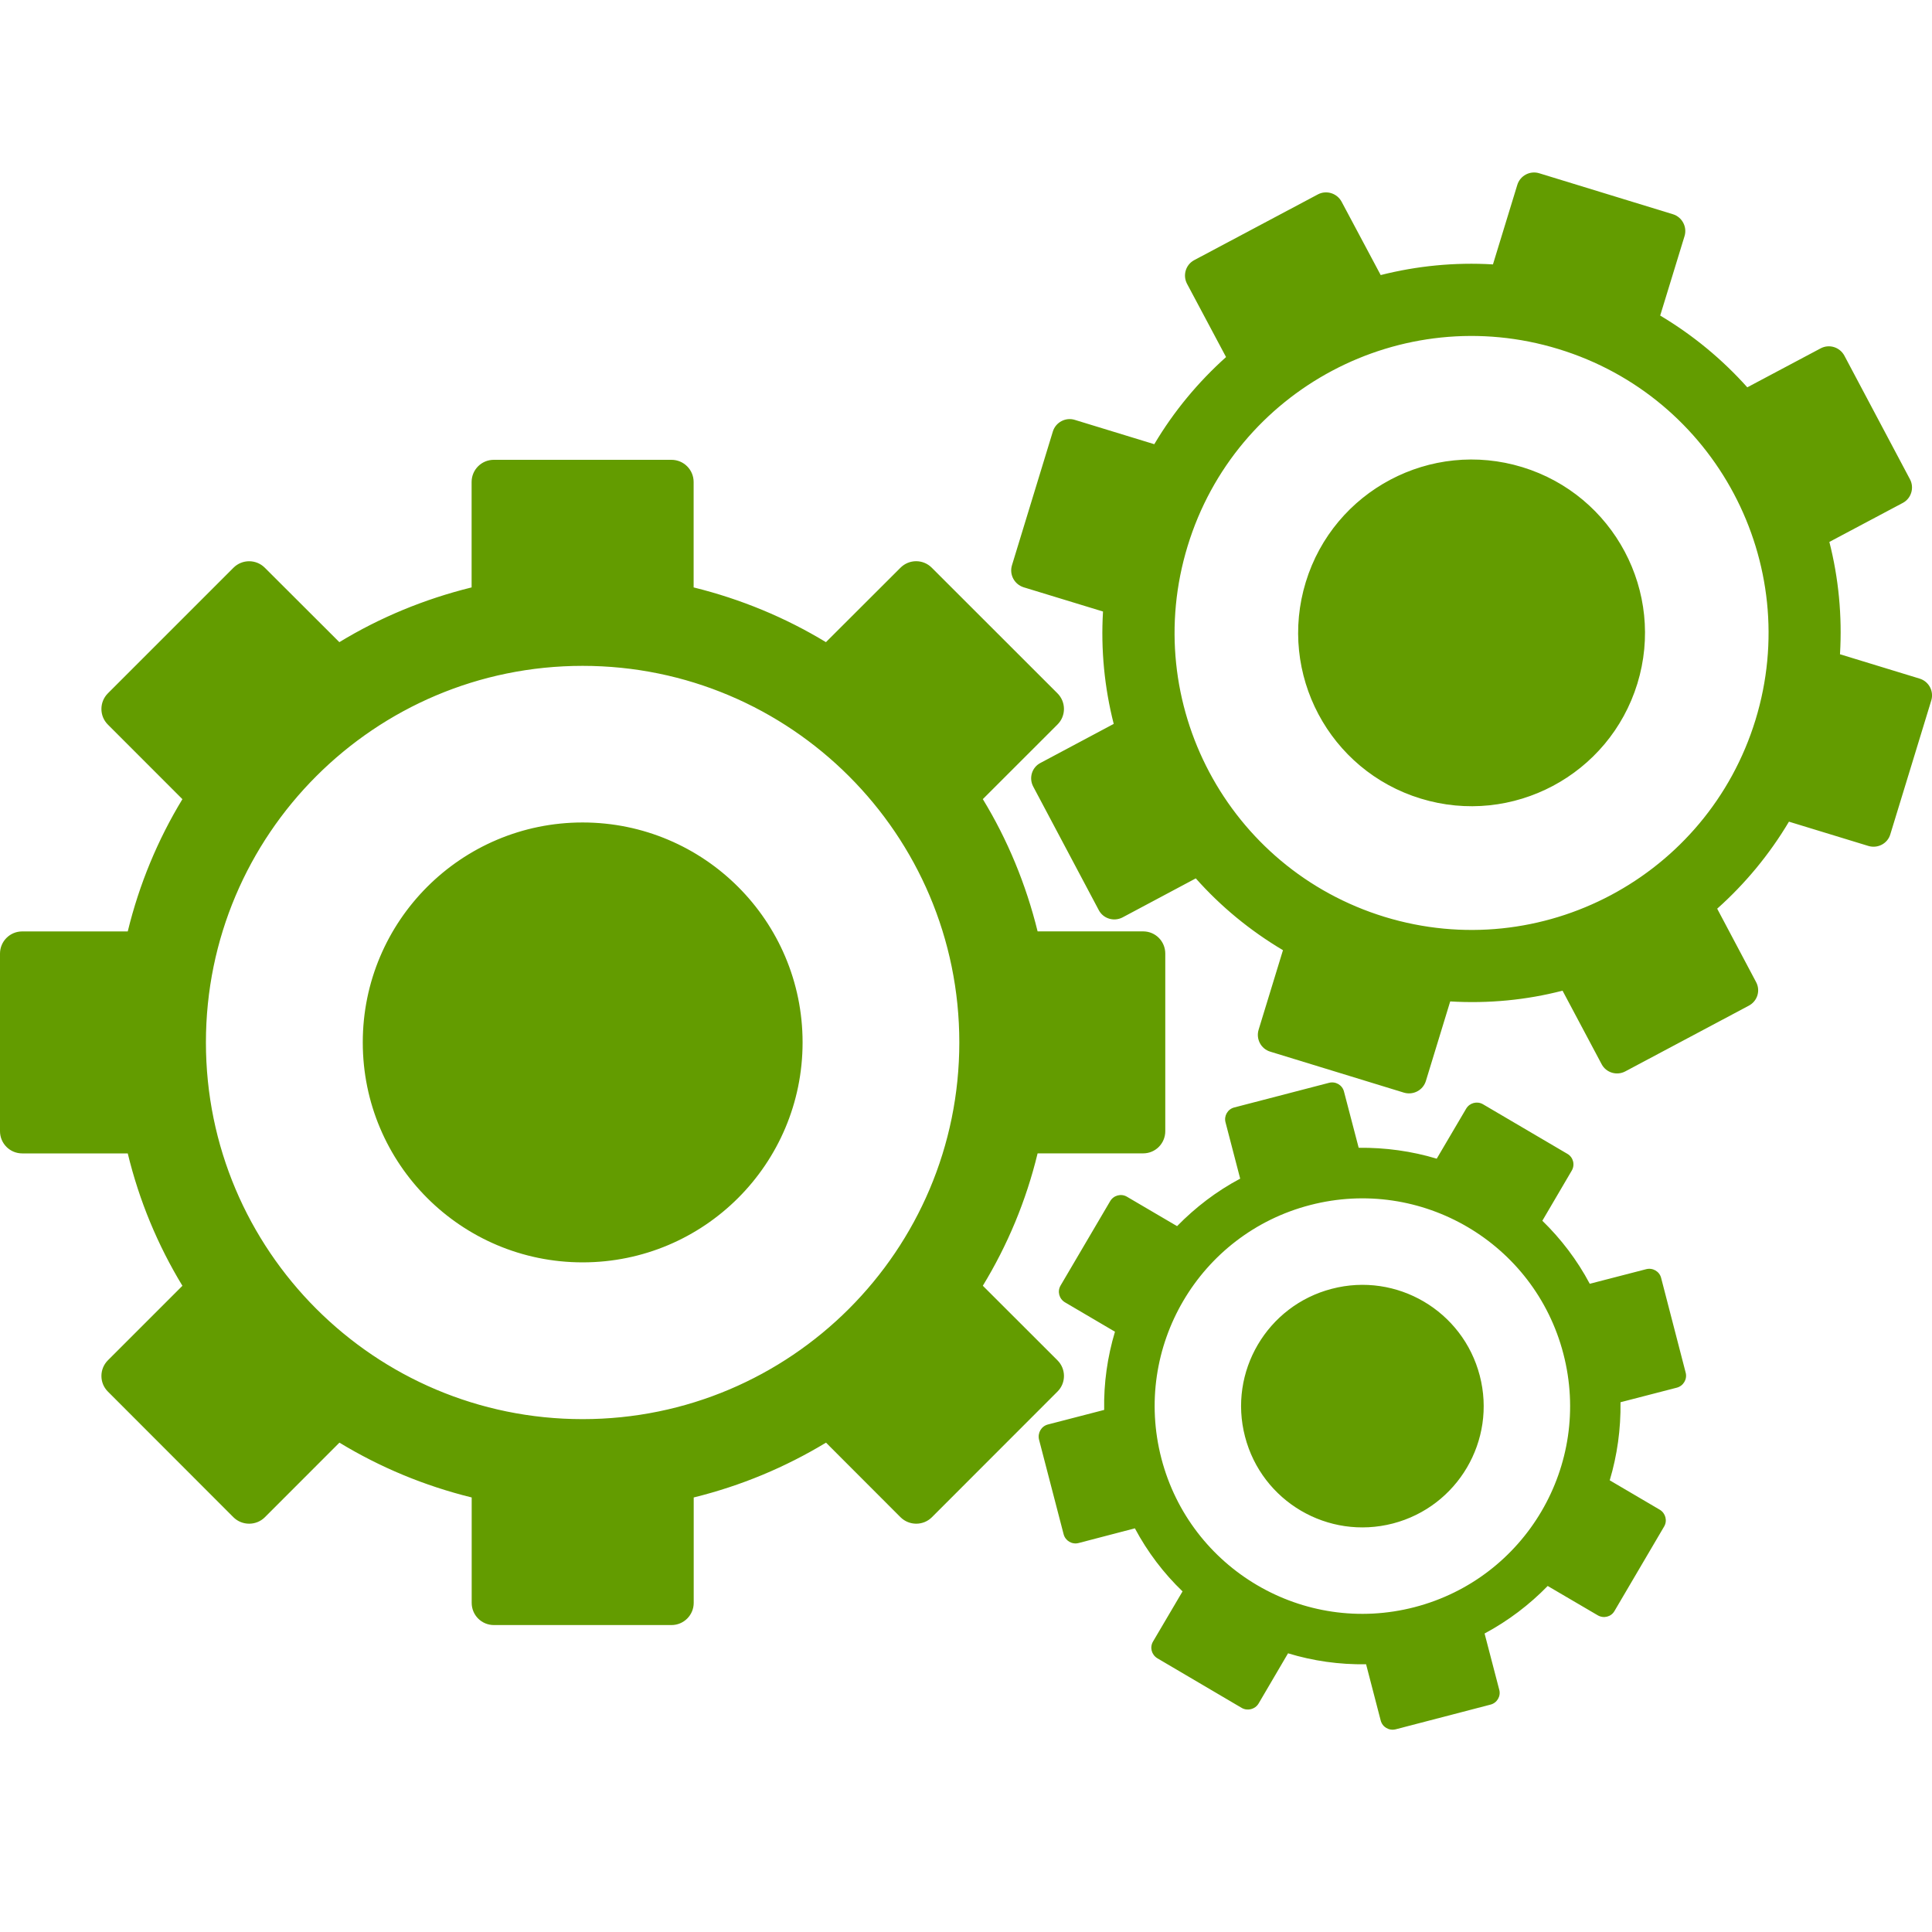 <svg xmlns="http://www.w3.org/2000/svg" width="48" height="48"><path fill="#639C00" d="M26.271 33.795l-1.853-1.851c.613-1.006 1.076-2.111 1.361-3.289h2.623c.305 0 .549-.246.549-.552v-4.411c0-.306-.244-.552-.549-.552h-2.623c-.289-1.173-.748-2.281-1.361-3.286l1.853-1.852c.217-.213.217-.563 0-.778l-3.121-3.119c-.214-.216-.563-.216-.778 0l-1.852 1.849c-1.009-.612-2.113-1.07-3.287-1.36v-2.619c0-.306-.248-.551-.551-.551h-4.414c-.305 0-.551.246-.551.551v2.619c-1.175.29-2.28.748-3.286 1.36L6.58 14.106c-.215-.216-.565-.216-.78 0l-3.119 3.119c-.215.215-.215.565 0 .778l1.851 1.852c-.611 1.005-1.073 2.113-1.358 3.286H.551c-.304 0-.551.246-.551.552v4.411c0 .306.247.552.551.552h2.623c.285 1.178.747 2.283 1.358 3.289l-1.851 1.851c-.215.215-.215.565 0 .778L5.8 37.696c.215.213.565.213.78 0l1.853-1.854c1.006.611 2.111 1.073 3.286 1.362v2.619c0 .305.246.551.551.551h4.414c.303 0 .551-.246.551-.551v-2.619c1.174-.289 2.278-.751 3.287-1.362l1.852 1.854c.216.213.564.213.778 0l3.121-3.123c.215-.213.215-.563-.002-.778zm-11.796 1.463c-5.167 0-9.359-4.19-9.359-9.359 0-5.165 4.192-9.356 9.359-9.356s9.359 4.191 9.359 9.356c0 5.168-4.192 9.359-9.359 9.359zm5.465-9.36c0 3.019-2.446 5.465-5.465 5.465-3.017 0-5.462-2.446-5.462-5.465 0-3.017 2.445-5.464 5.462-5.464 3.019.001 5.465 2.448 5.465 5.464zm27.753-9.038l-1.979-.605c.057-.951-.035-1.893-.264-2.791l1.824-.969c.211-.111.291-.378.178-.589l-1.629-3.07c-.115-.213-.377-.294-.59-.181l-1.822.968c-.619-.692-1.344-1.294-2.164-1.783l.605-1.974c.07-.229-.061-.473-.287-.543L38.24 4.304c-.23-.07-.473.061-.543.289l-.605 1.976c-.953-.057-1.893.038-2.789.265l-.971-1.822c-.113-.211-.377-.294-.588-.183l-3.072 1.633c-.213.112-.291.374-.182.586l.971 1.823c-.693.622-1.297 1.346-1.783 2.165l-1.977-.605c-.229-.07-.473.062-.543.289l-1.016 3.324c-.07.231.059.472.287.546l1.975.603c-.057.951.037 1.892.266 2.792l-1.822.971c-.211.11-.291.373-.178.586l1.629 3.07c.111.212.375.292.59.181l1.82-.97c.617.695 1.344 1.296 2.166 1.784l-.605 1.976c-.07.229.057.475.289.545l3.324 1.019c.23.067.473-.061.543-.292l.604-1.975c.953.057 1.895-.035 2.791-.267l.971 1.826c.111.212.375.291.586.18l3.07-1.633c.215-.113.295-.375.182-.586l-.967-1.824c.691-.616 1.297-1.345 1.783-2.162l1.973.603c.23.07.477-.057.545-.288l1.018-3.326c.069-.229-.058-.472-.289-.543zm-4.078 1.025c-1.195 3.895-5.318 6.086-9.213 4.895-3.898-1.195-6.088-5.32-4.895-9.216 1.191-3.895 5.318-6.085 9.213-4.892 3.897 1.191 6.087 5.318 4.895 9.213zm-2.935-.901c-.699 2.273-3.105 3.553-5.381 2.857-2.273-.694-3.555-3.103-2.857-5.381.697-2.273 3.105-3.551 5.383-2.853 2.271.697 3.552 3.104 2.855 5.377zm.59 14.765c-.041-.162-.209-.259-.373-.216l-1.4.362c-.313-.59-.713-1.113-1.178-1.566l.729-1.243c.088-.147.039-.334-.105-.418l-2.1-1.234c-.145-.083-.33-.035-.416.109l-.732 1.244c-.619-.187-1.275-.278-1.939-.271l-.365-1.396c-.041-.164-.209-.26-.371-.218l-2.354.612c-.164.041-.26.208-.219.367l.365 1.402c-.59.313-1.113.715-1.568 1.18L28 29.733c-.146-.087-.334-.035-.418.109l-1.232 2.096c-.086.146-.037.331.109.418l1.242.73c-.186.622-.281 1.276-.268 1.943l-1.398.362c-.162.042-.26.208-.221.374l.611 2.351c.043.165.209.263.373.22l1.398-.365c.314.589.715 1.116 1.184 1.567l-.732 1.243c-.088.148-.039.33.107.419l2.094 1.232c.146.084.334.035.42-.108l.732-1.248c.619.189 1.273.283 1.939.272l.363 1.397c.043.165.207.26.373.219l2.354-.613c.162-.04.262-.208.219-.367l-.365-1.4c.59-.316 1.115-.716 1.568-1.181l1.244.729c.145.084.332.04.416-.108l1.232-2.097c.086-.144.037-.33-.105-.417l-1.246-.732c.186-.621.277-1.274.268-1.94l1.4-.362c.162-.043.262-.21.219-.373l-.61-2.354zm-6.125 8.18c-2.756.716-5.574-.938-6.291-3.695-.717-2.763.938-5.58 3.697-6.295 2.756-.715 5.576.939 6.291 3.697.717 2.76-.938 5.576-3.697 6.293zm1.619-5.752c.42 1.611-.549 3.254-2.156 3.673-1.613.419-3.258-.546-3.676-2.158-.42-1.609.549-3.256 2.156-3.672 1.613-.422 3.258.548 3.676 2.157z"/></svg>